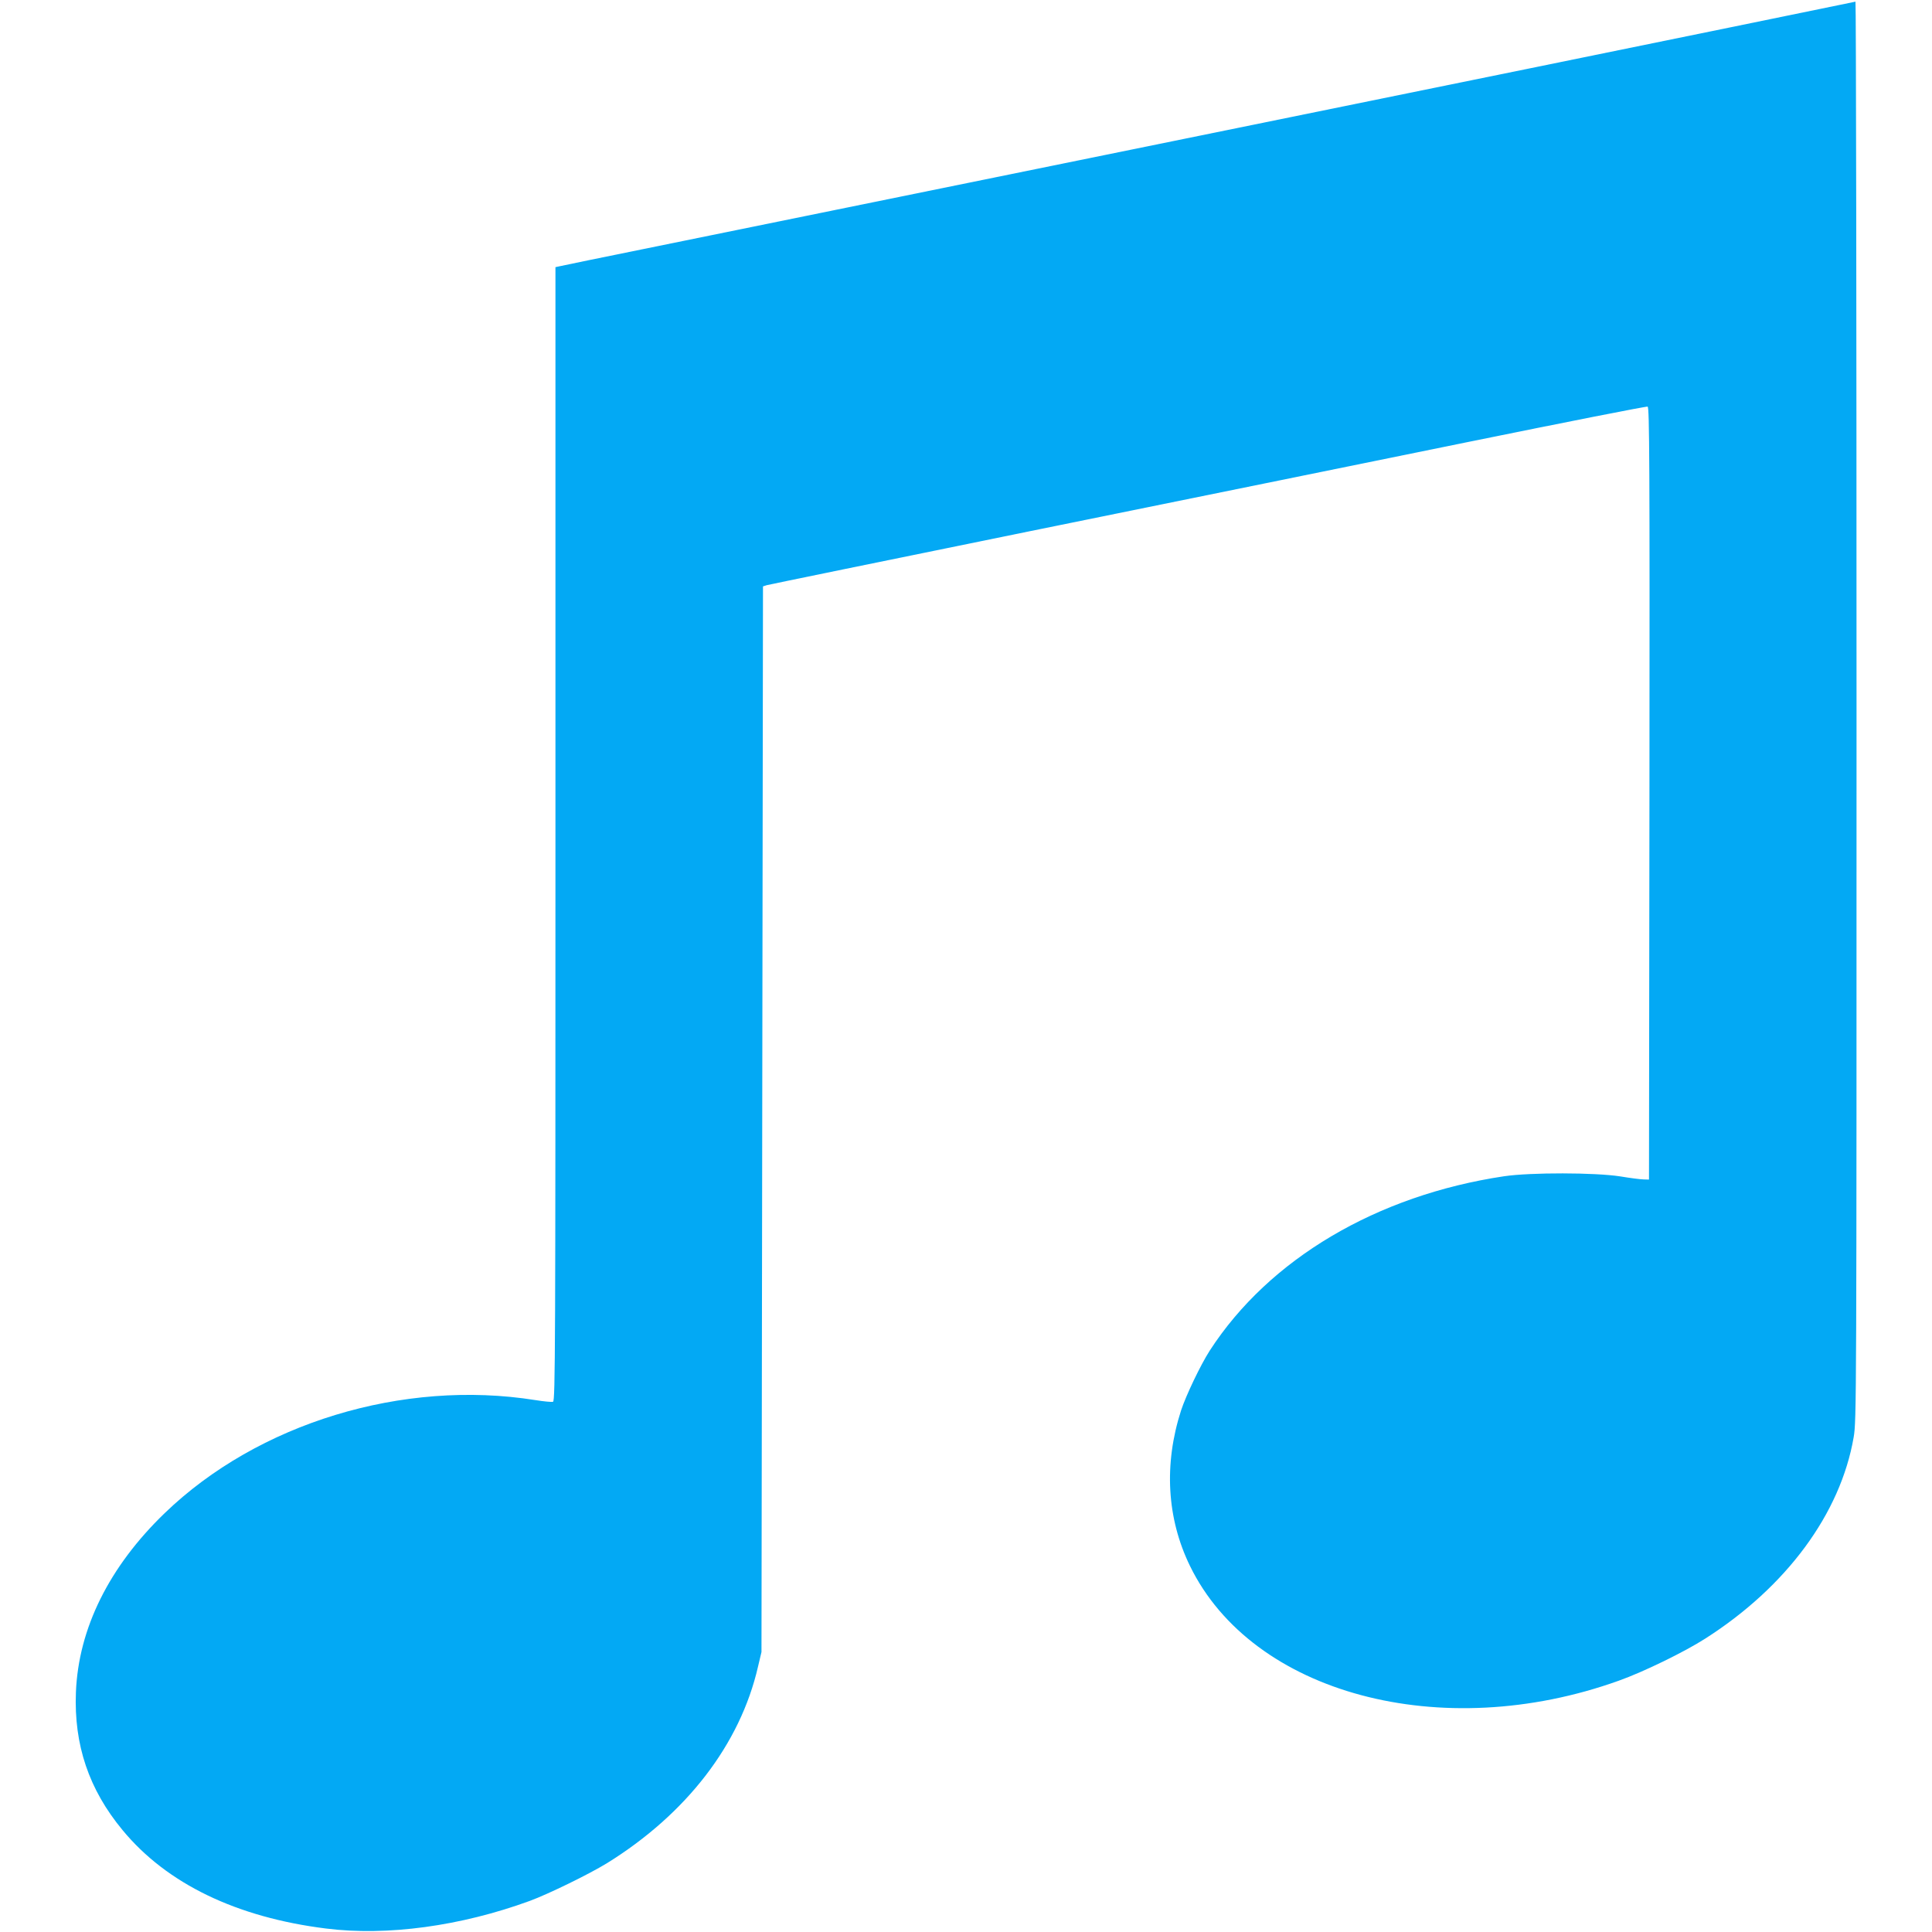 <?xml version="1.0" standalone="no"?>
<!DOCTYPE svg PUBLIC "-//W3C//DTD SVG 20010904//EN"
 "http://www.w3.org/TR/2001/REC-SVG-20010904/DTD/svg10.dtd">
<svg version="1.0" xmlns="http://www.w3.org/2000/svg"
 width="1280pt" height="1280pt" viewBox="0 0 1280 1280"
 preserveAspectRatio="xMidYMid meet">
<g transform="translate(0,1280) scale(0.1,-0.1)"
fill="#03a9f4" stroke="none">
<path d="M11465 12619 c-451 -92 -1052 -215 -1335 -273 -283 -58 -1309 -267
-2280 -465 -1742 -355 -3624 -739 -3955 -806 -93 -19 -180 -37 -192 -40 l-23
-5 0 -3756 c0 -3405 -1 -3755 -16 -3761 -8 -3 -61 2 -117 11 -878 140 -1838
-153 -2456 -749 -368 -355 -571 -764 -588 -1186 -14 -349 86 -645 309 -914
293 -355 755 -578 1348 -652 405 -51 893 16 1350 183 127 47 392 177 510 249
528 327 884 789 1002 1303 l23 97 5 3530 5 3530 25 8 c14 4 799 165 1745 358
946 192 2250 458 2898 590 648 132 1185 238 1193 235 12 -5 14 -364 12 -2563
l-3 -2558 -35 1 c-19 0 -89 9 -155 20 -166 26 -594 27 -770 1 -843 -126 -1557
-548 -1950 -1155 -61 -95 -157 -296 -190 -396 -115 -357 -95 -715 59 -1031
413 -847 1665 -1182 2841 -760 161 57 436 191 573 279 539 344 896 829 983
1334 19 112 19 205 19 4813 0 2584 -3 4698 -7 4698 -5 -1 -377 -77 -828 -170z"/>
</g>
</svg>
